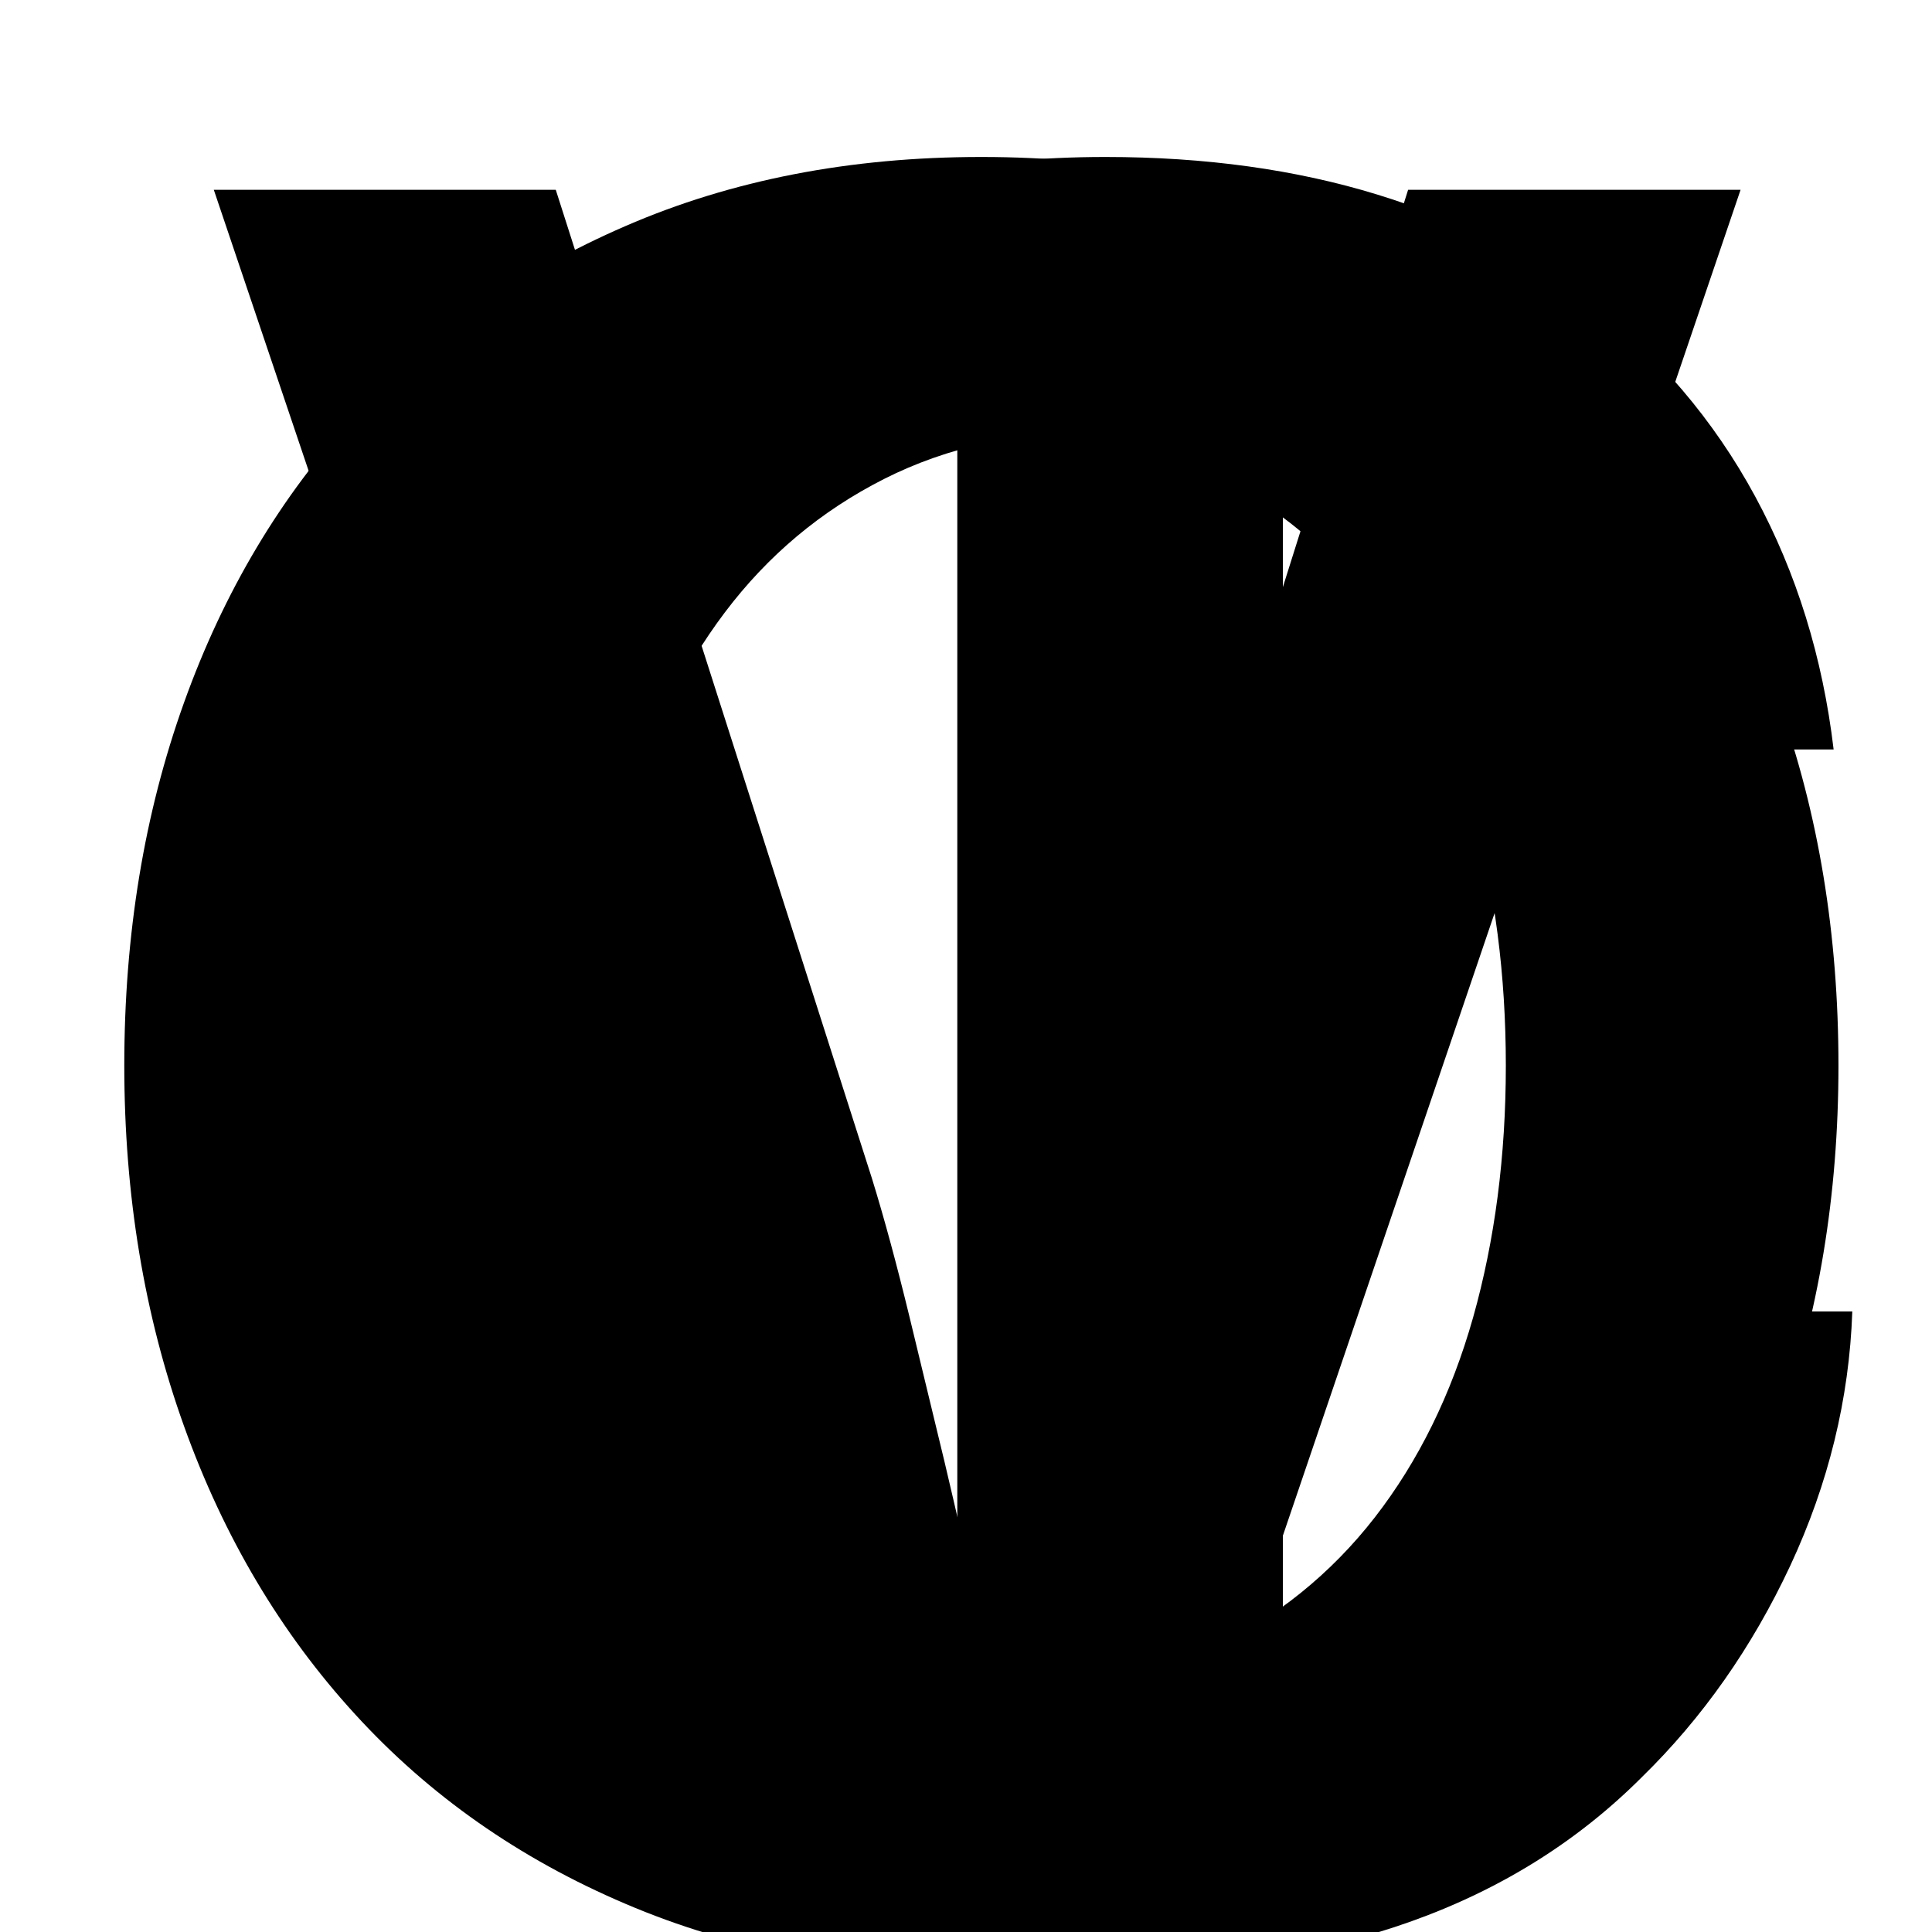 <svg height="12" viewBox="0 0 12 12" width="12" xmlns="http://www.w3.org/2000/svg">
    <g fill="#000" fill-rule="evenodd" font-family="sans-serif" font-size="14" font-weight="400">
        <g id="V" transform="translate(1.328, 1.179)" fill="#000" fill-rule="nonzero">

            <path
                d="M1.13686838e-13,0 L2.124,0 L4.087,6.138 C4.165,6.39 4.242,6.676 4.32,6.996 C4.397,7.316 4.47,7.617 4.538,7.898 C4.616,8.227 4.693,8.567 4.771,8.916 L4.8,8.916 C4.877,8.567 4.955,8.227 5.032,7.898 C5.1,7.617 5.173,7.316 5.251,6.996 C5.328,6.676 5.406,6.39 5.483,6.138 L7.418,0 L9.483,0 L5.803,10.821 L3.651,10.821 L1.13686838e-13,0 Z"
                id="Path">
                <animate attributeName="display" values="block;none;none;none;" dur="1s"
                    repeatCount="indefinite" />
            </path>

        </g>
        <g id="I" transform="translate(5.946, 1.179)" fill="#000" fill-rule="nonzero">

            <polygon id="Path" points="0 0 2.022 0 2.022 10.821 0 10.821">
                <animate attributeName="display" values="none;block;none;none;" dur="1s"
                    repeatCount="indefinite" />
            </polygon>

        </g>
        <g id="C" transform="translate(1.644, 0.975)" fill="#000" fill-rule="nonzero">

            <path
                d="M5.207,11.258 C4.422,11.258 3.709,11.117 3.069,10.836 C2.429,10.555 1.881,10.164 1.425,9.665 C0.97,9.166 0.618,8.574 0.371,7.89 C0.124,7.207 0,6.458 0,5.643 C0,4.839 0.121,4.092 0.364,3.403 C0.606,2.715 0.953,2.119 1.404,1.614 C1.854,1.11 2.402,0.715 3.047,0.429 C3.692,0.143 4.417,0 5.222,0 C5.842,0 6.404,0.078 6.909,0.233 C7.413,0.388 7.849,0.606 8.218,0.887 C8.654,1.227 9.001,1.634 9.258,2.109 C9.515,2.584 9.677,3.108 9.745,3.68 L7.738,3.68 C7.641,3.098 7.374,2.623 6.938,2.254 C6.501,1.886 5.925,1.702 5.207,1.702 C4.693,1.702 4.24,1.801 3.847,2 C3.454,2.199 3.125,2.475 2.858,2.829 C2.591,3.183 2.39,3.6 2.254,4.08 C2.119,4.56 2.051,5.081 2.051,5.643 C2.051,6.215 2.126,6.741 2.276,7.221 C2.427,7.701 2.64,8.113 2.916,8.458 C3.193,8.802 3.525,9.071 3.913,9.265 C4.3,9.459 4.737,9.556 5.222,9.556 C5.629,9.556 5.988,9.493 6.298,9.367 C6.608,9.241 6.872,9.069 7.091,8.85 C7.309,8.632 7.481,8.38 7.607,8.094 C7.733,7.808 7.81,7.5 7.84,7.171 L9.861,7.171 C9.842,7.714 9.713,8.24 9.476,8.749 C9.238,9.258 8.93,9.696 8.552,10.065 C7.757,10.86 6.642,11.258 5.207,11.258 Z"
                id="Path">
                <animate attributeName="display" values="none;none;block;none;" dur="1s"
                    repeatCount="indefinite" />
            </path>

        </g>
        <g id="O" transform="translate(0.772, 0.975)" fill="#000" fill-rule="nonzero">

            <path
                d="M5.323,11.272 C4.509,11.272 3.772,11.132 3.113,10.85 C2.453,10.569 1.893,10.176 1.433,9.672 C0.972,9.168 0.618,8.572 0.371,7.883 C0.124,7.195 0,6.448 0,5.643 C0,4.829 0.124,4.077 0.371,3.389 C0.618,2.7 0.972,2.107 1.433,1.607 C1.893,1.108 2.453,0.715 3.113,0.429 C3.772,0.143 4.509,0 5.323,0 C6.138,0 6.875,0.143 7.534,0.429 C8.193,0.715 8.753,1.108 9.214,1.607 C9.675,2.107 10.029,2.7 10.276,3.389 C10.523,4.077 10.647,4.829 10.647,5.643 C10.647,6.448 10.523,7.195 10.276,7.883 C10.029,8.572 9.675,9.168 9.214,9.672 C8.753,10.176 8.193,10.569 7.534,10.85 C6.875,11.132 6.138,11.272 5.323,11.272 Z M5.338,9.57 C5.871,9.57 6.341,9.471 6.749,9.272 C7.156,9.073 7.495,8.8 7.767,8.45 C8.038,8.101 8.242,7.687 8.378,7.207 C8.513,6.727 8.581,6.206 8.581,5.643 C8.581,5.081 8.513,4.557 8.378,4.073 C8.242,3.588 8.038,3.166 7.767,2.807 C7.495,2.448 7.156,2.167 6.749,1.964 C6.341,1.76 5.871,1.658 5.338,1.658 C4.795,1.658 4.32,1.76 3.913,1.964 C3.505,2.167 3.163,2.448 2.887,2.807 C2.611,3.166 2.402,3.588 2.262,4.073 C2.121,4.557 2.051,5.081 2.051,5.643 C2.051,6.206 2.121,6.727 2.262,7.207 C2.402,7.687 2.611,8.101 2.887,8.45 C3.163,8.8 3.505,9.073 3.913,9.272 C4.32,9.471 4.795,9.57 5.338,9.57 Z"
                id="Shape">
                <animate attributeName="display" values="none;none;none;block;" dur="1s"
                    repeatCount="indefinite" />
            </path>

        </g>
    </g>
</svg>